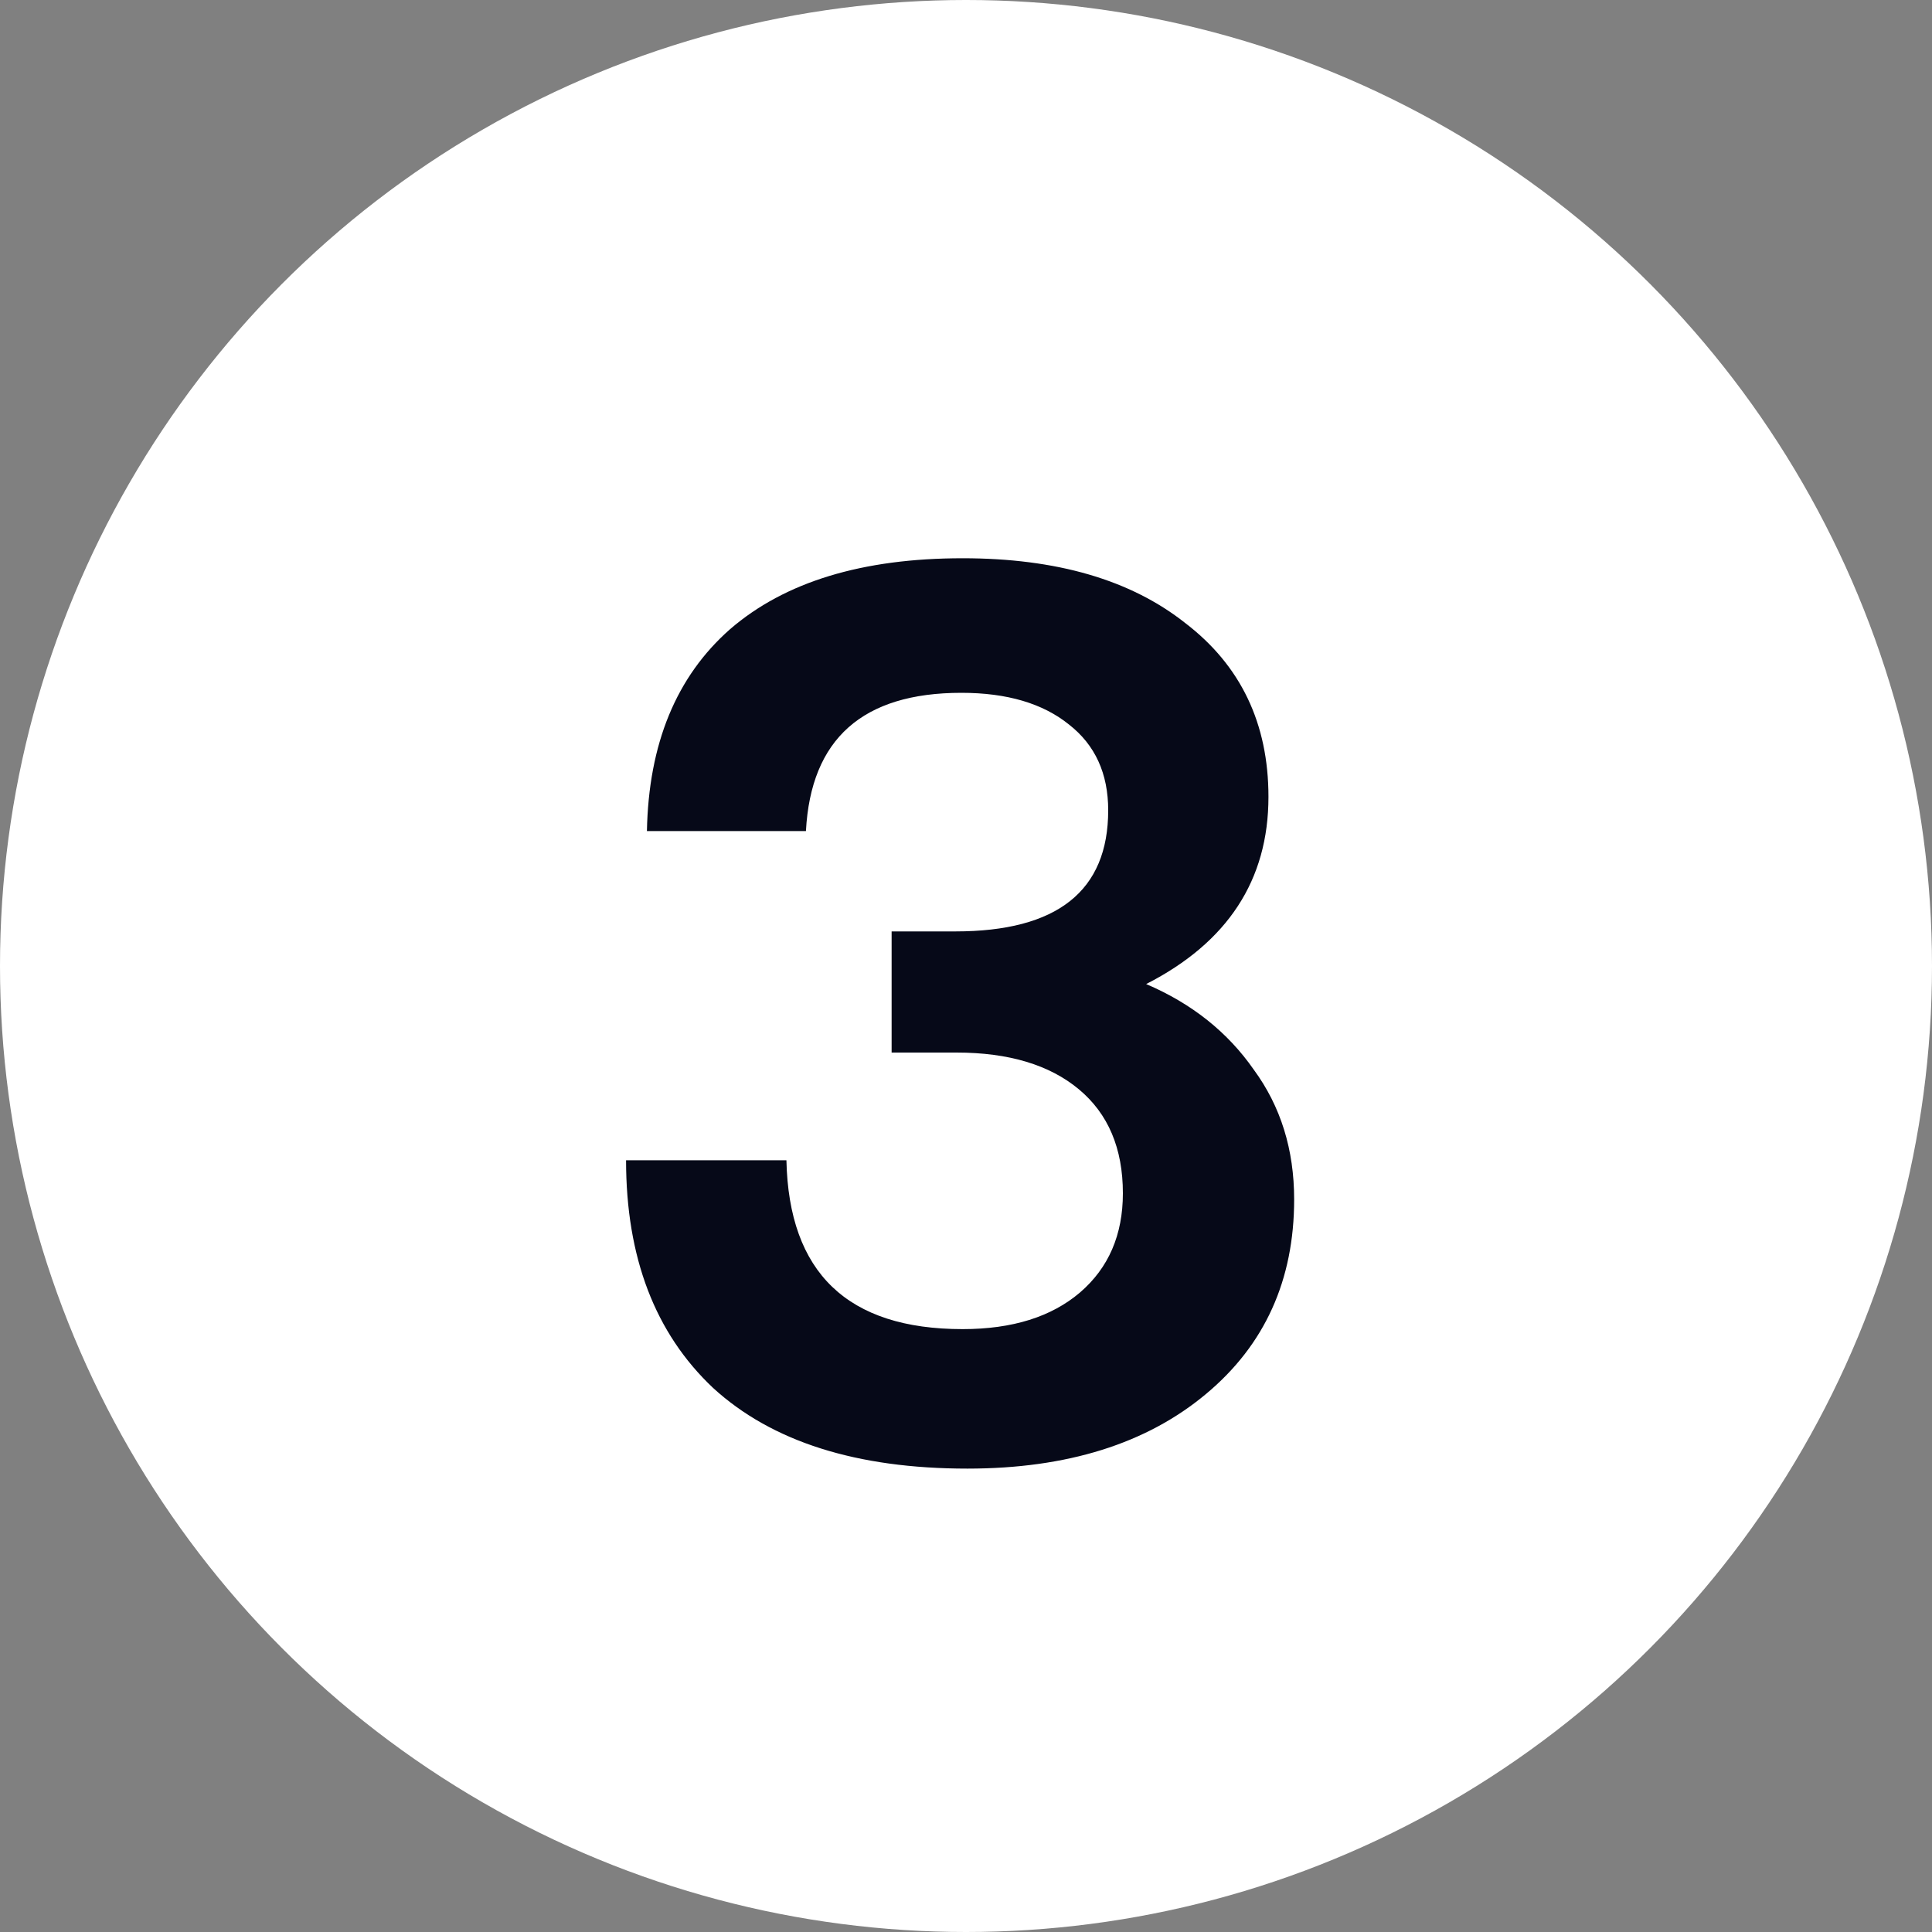 <svg width="20" height="20" viewBox="0 0 20 20" fill="none" xmlns="http://www.w3.org/2000/svg">
<rect x="0" y="0" width="20" height="20" fill="#808080" stroke="none"/>
<circle cx="10" cy="10" r="10" fill="white"/>
<path d="M11.865 10.187C12.338 10.389 12.709 10.685 12.979 11.073C13.258 11.453 13.397 11.901 13.397 12.416C13.397 13.252 13.093 13.923 12.485 14.43C11.869 14.945 11.046 15.203 10.015 15.203C8.867 15.203 7.989 14.924 7.381 14.367C6.781 13.801 6.481 13.016 6.481 12.011H8.141C8.166 13.176 8.774 13.759 9.965 13.759C10.48 13.759 10.885 13.632 11.181 13.379C11.476 13.125 11.624 12.783 11.624 12.353C11.624 11.888 11.472 11.529 11.168 11.276C10.864 11.023 10.442 10.896 9.901 10.896H9.23V9.642H9.889C10.944 9.642 11.472 9.224 11.472 8.388C11.472 8.008 11.337 7.712 11.067 7.501C10.796 7.282 10.425 7.172 9.952 7.172C8.93 7.172 8.394 7.649 8.343 8.603H6.697C6.714 7.7 7.001 7.003 7.558 6.513C8.124 6.024 8.926 5.779 9.965 5.779C10.936 5.779 11.704 6.002 12.27 6.45C12.844 6.889 13.131 7.489 13.131 8.249C13.131 9.11 12.709 9.756 11.865 10.187Z" fill="#060918"/>
</svg>
